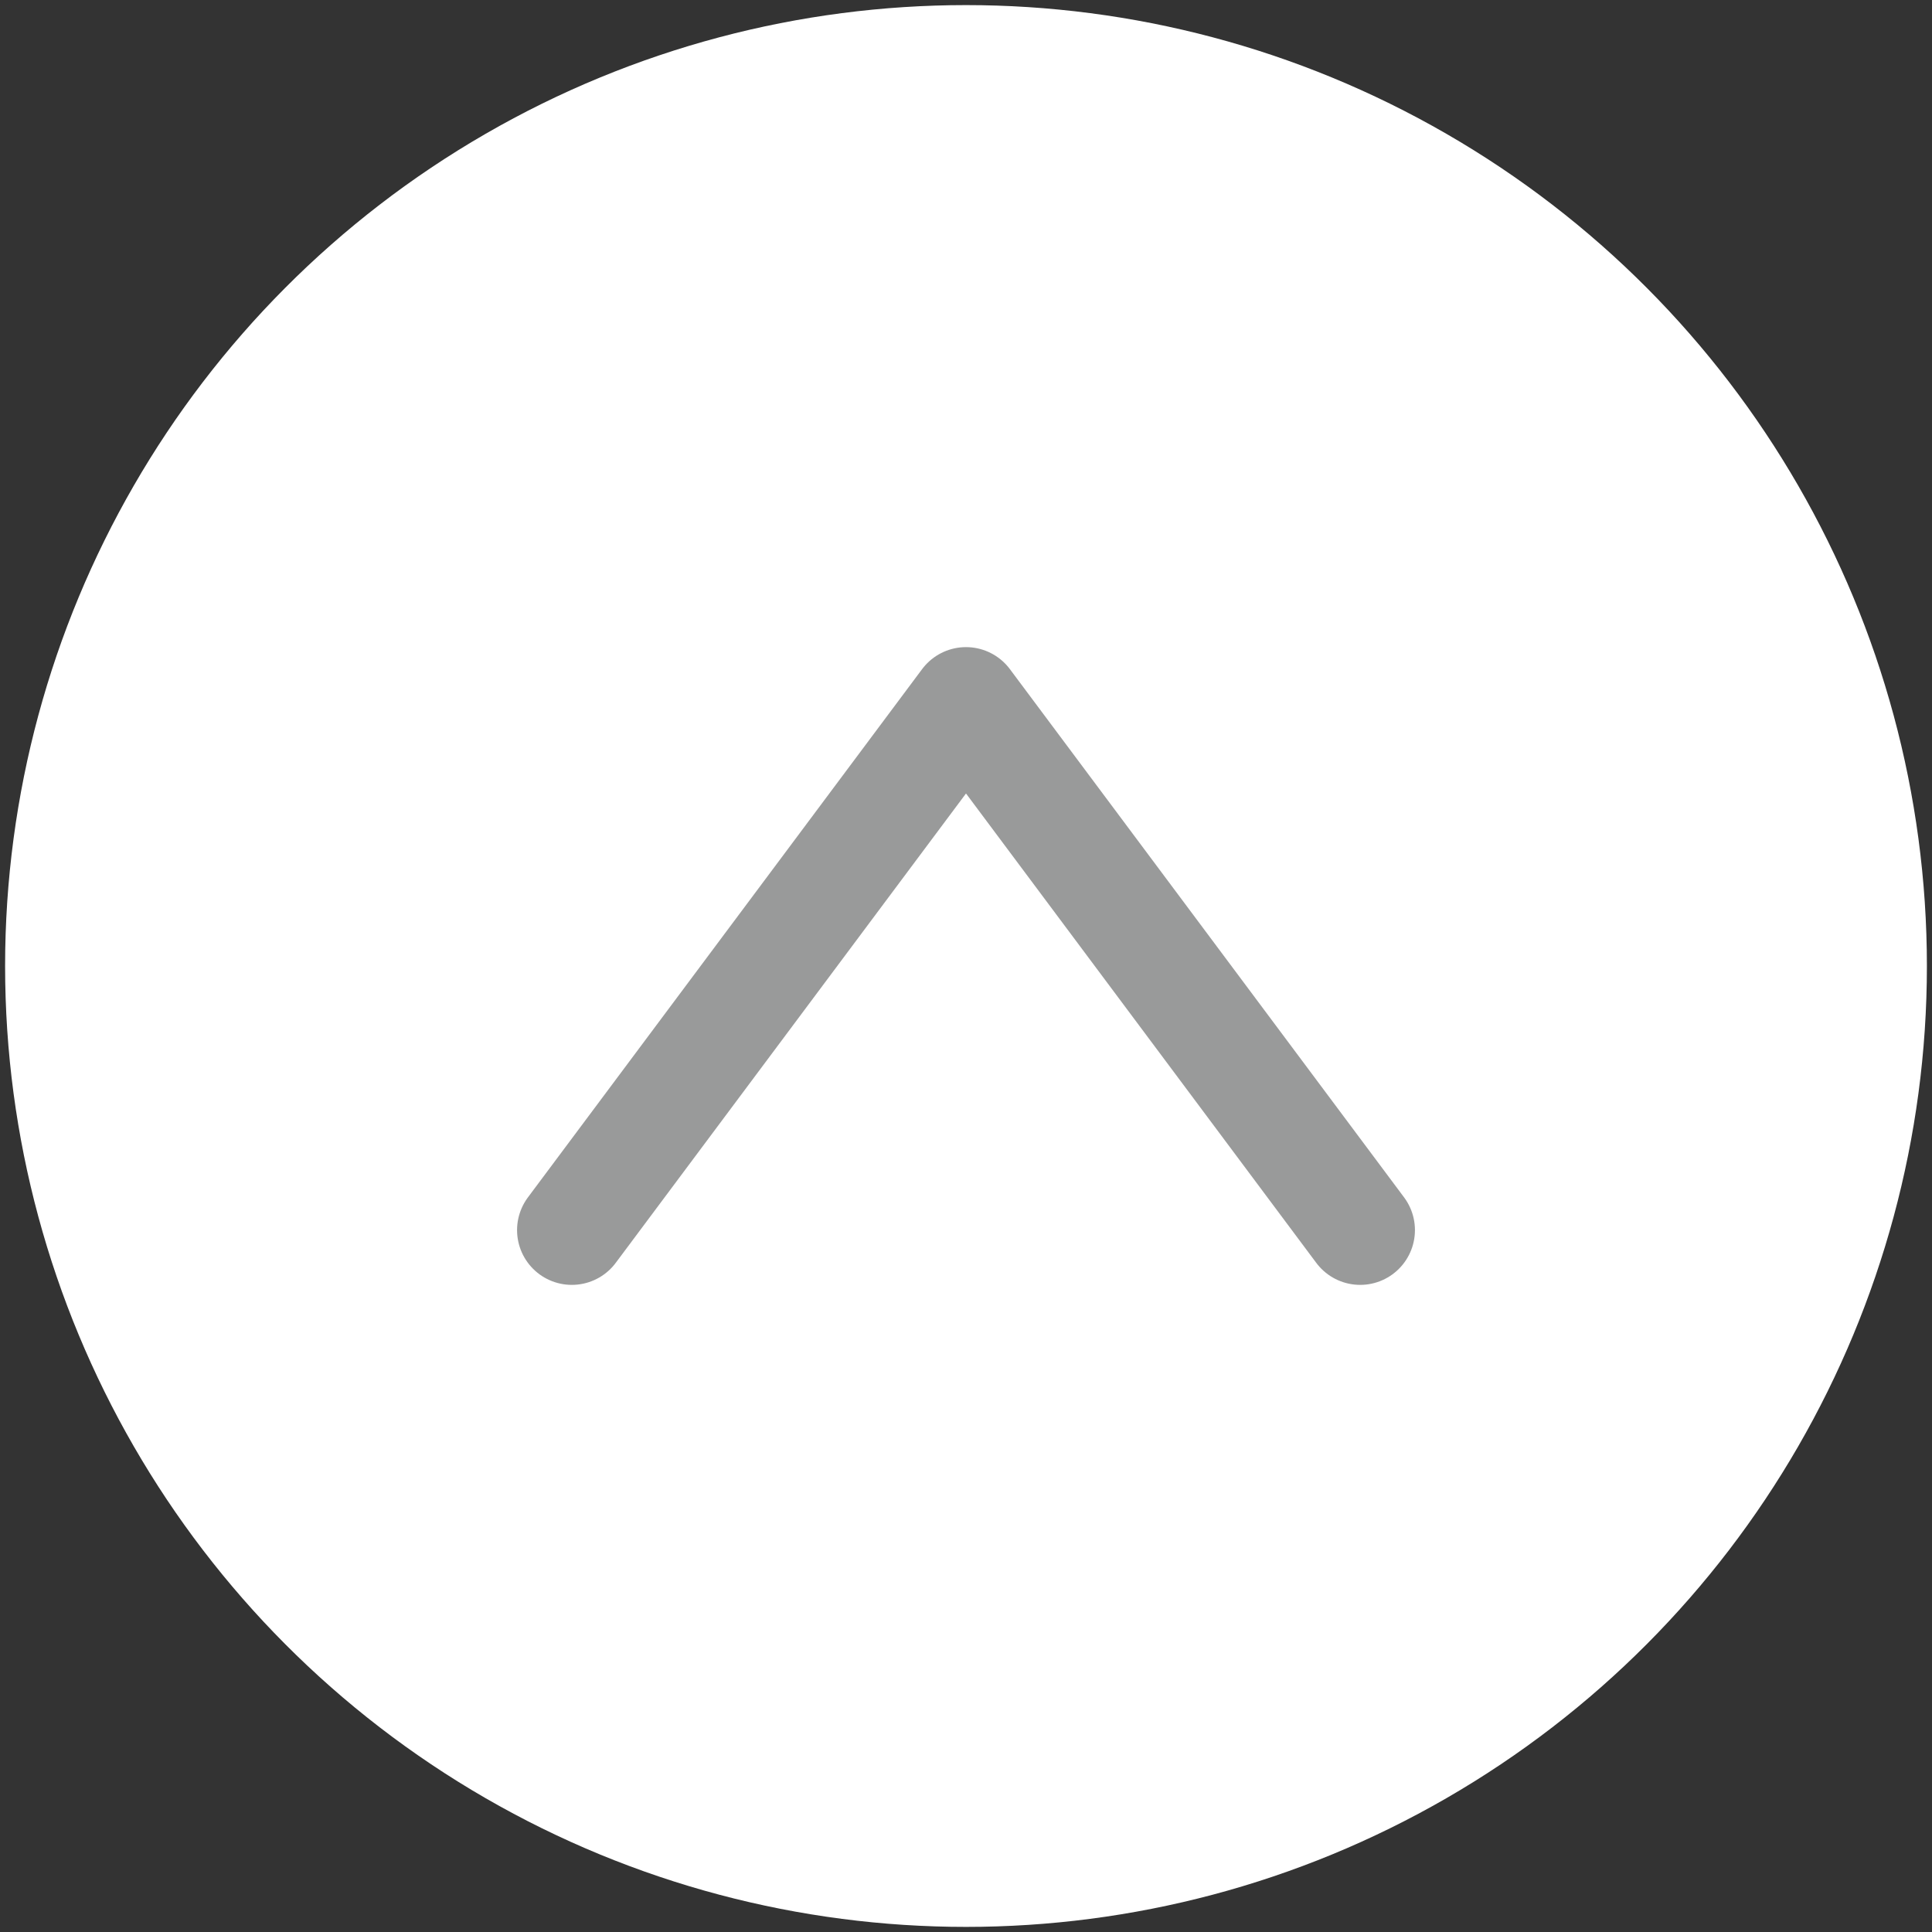 <?xml version="1.0" encoding="UTF-8"?><svg id="a" xmlns="http://www.w3.org/2000/svg" width="50" height="50" viewBox="0 0 50 50"><rect x="0" y="0" width="50" height="50" fill="#333333" stroke="none"/><circle cx="25" cy="25" r="24.868" fill="#fff"/><polyline points="14.799 31.835 25 18.165 35.201 31.835" fill="none" stroke="#999a9a" stroke-linecap="round" stroke-linejoin="round" stroke-width="2.835"/></svg>